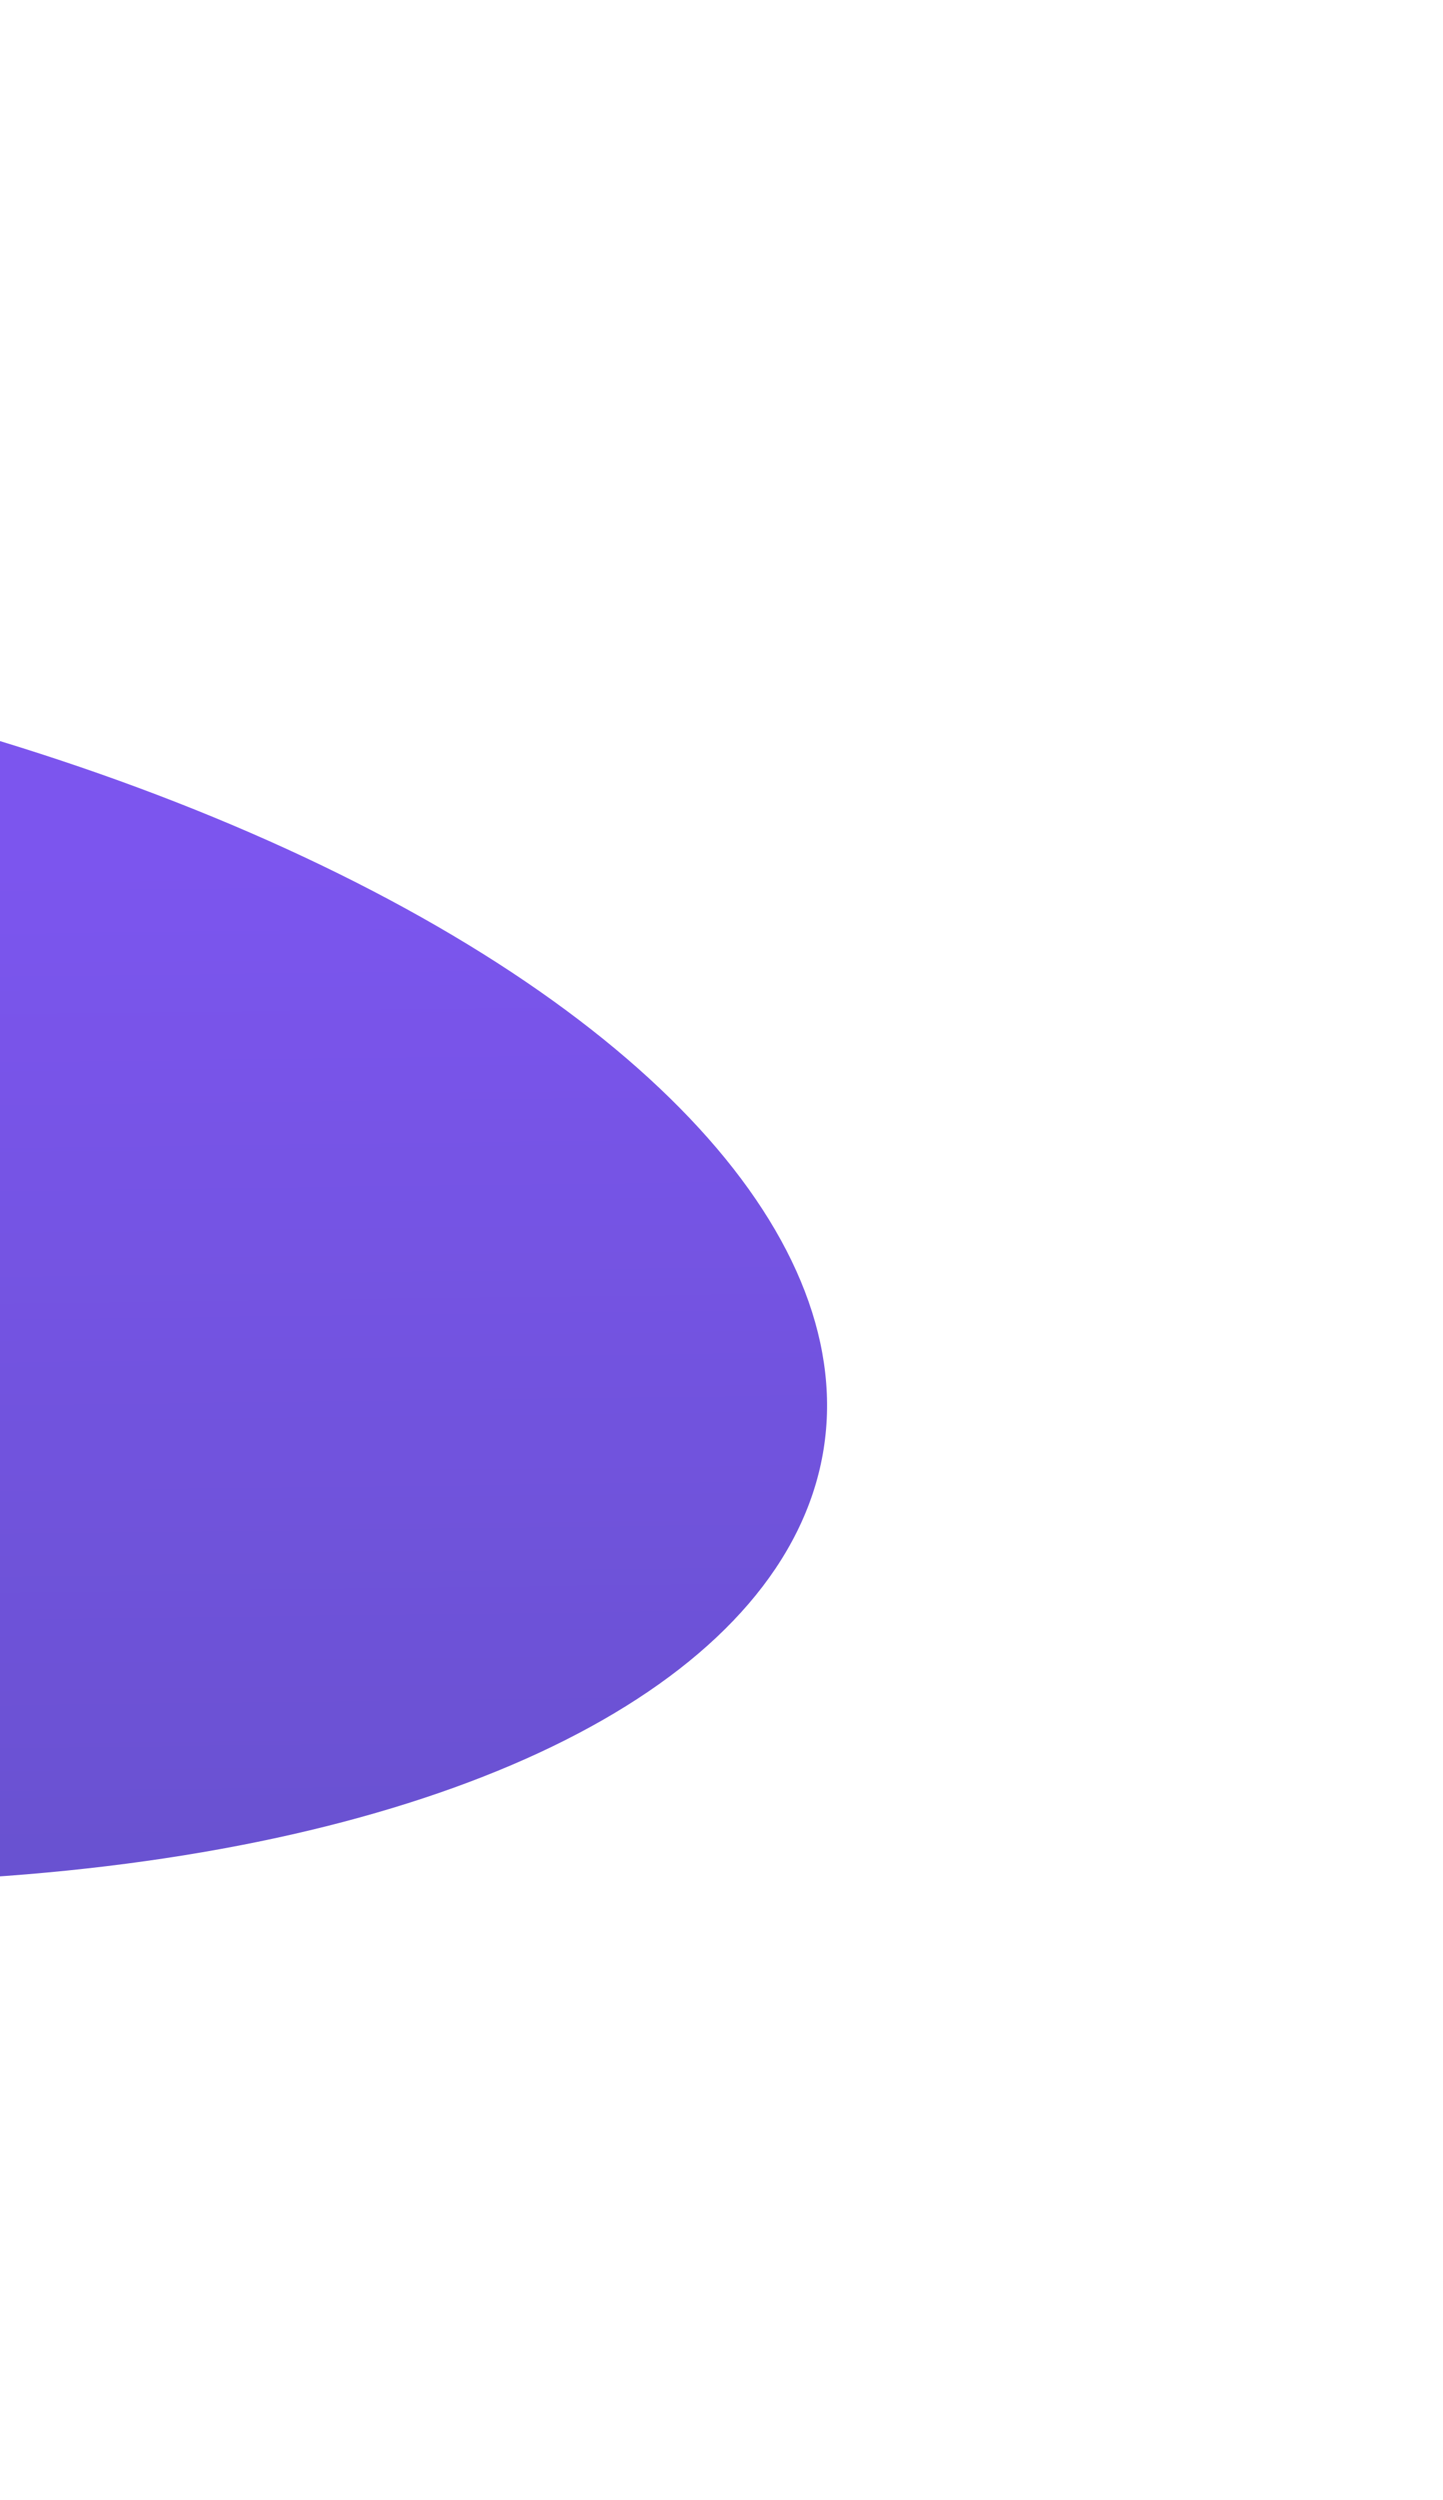 <?xml version="1.0" encoding="UTF-8"?> <svg xmlns="http://www.w3.org/2000/svg" width="937" height="1623" viewBox="0 0 937 1623" fill="none"> <g opacity="0.8" filter="url(#filter0_f_678_562)"> <ellipse rx="592.157" ry="752.587" transform="matrix(0.907 -0.421 0.901 0.434 -327.984 811.182)" fill="url(#paint0_linear_678_562)"></ellipse> </g> <defs> <filter id="filter0_f_678_562" x="-1592.93" y="0.113" width="2529.89" height="1622.14" filterUnits="userSpaceOnUse" color-interpolation-filters="sRGB"> <feFlood flood-opacity="0" result="BackgroundImageFix"></feFlood> <feBlend mode="normal" in="SourceGraphic" in2="BackgroundImageFix" result="shape"></feBlend> <feGaussianBlur stdDeviation="200" result="effect1_foregroundBlur_678_562"></feGaussianBlur> </filter> <linearGradient id="paint0_linear_678_562" x1="592.157" y1="0" x2="-1089.4" y2="1827.24" gradientUnits="userSpaceOnUse"> <stop stop-color="#5B2AEA"></stop> <stop offset="1" stop-color="#252294"></stop> </linearGradient> </defs> </svg> 